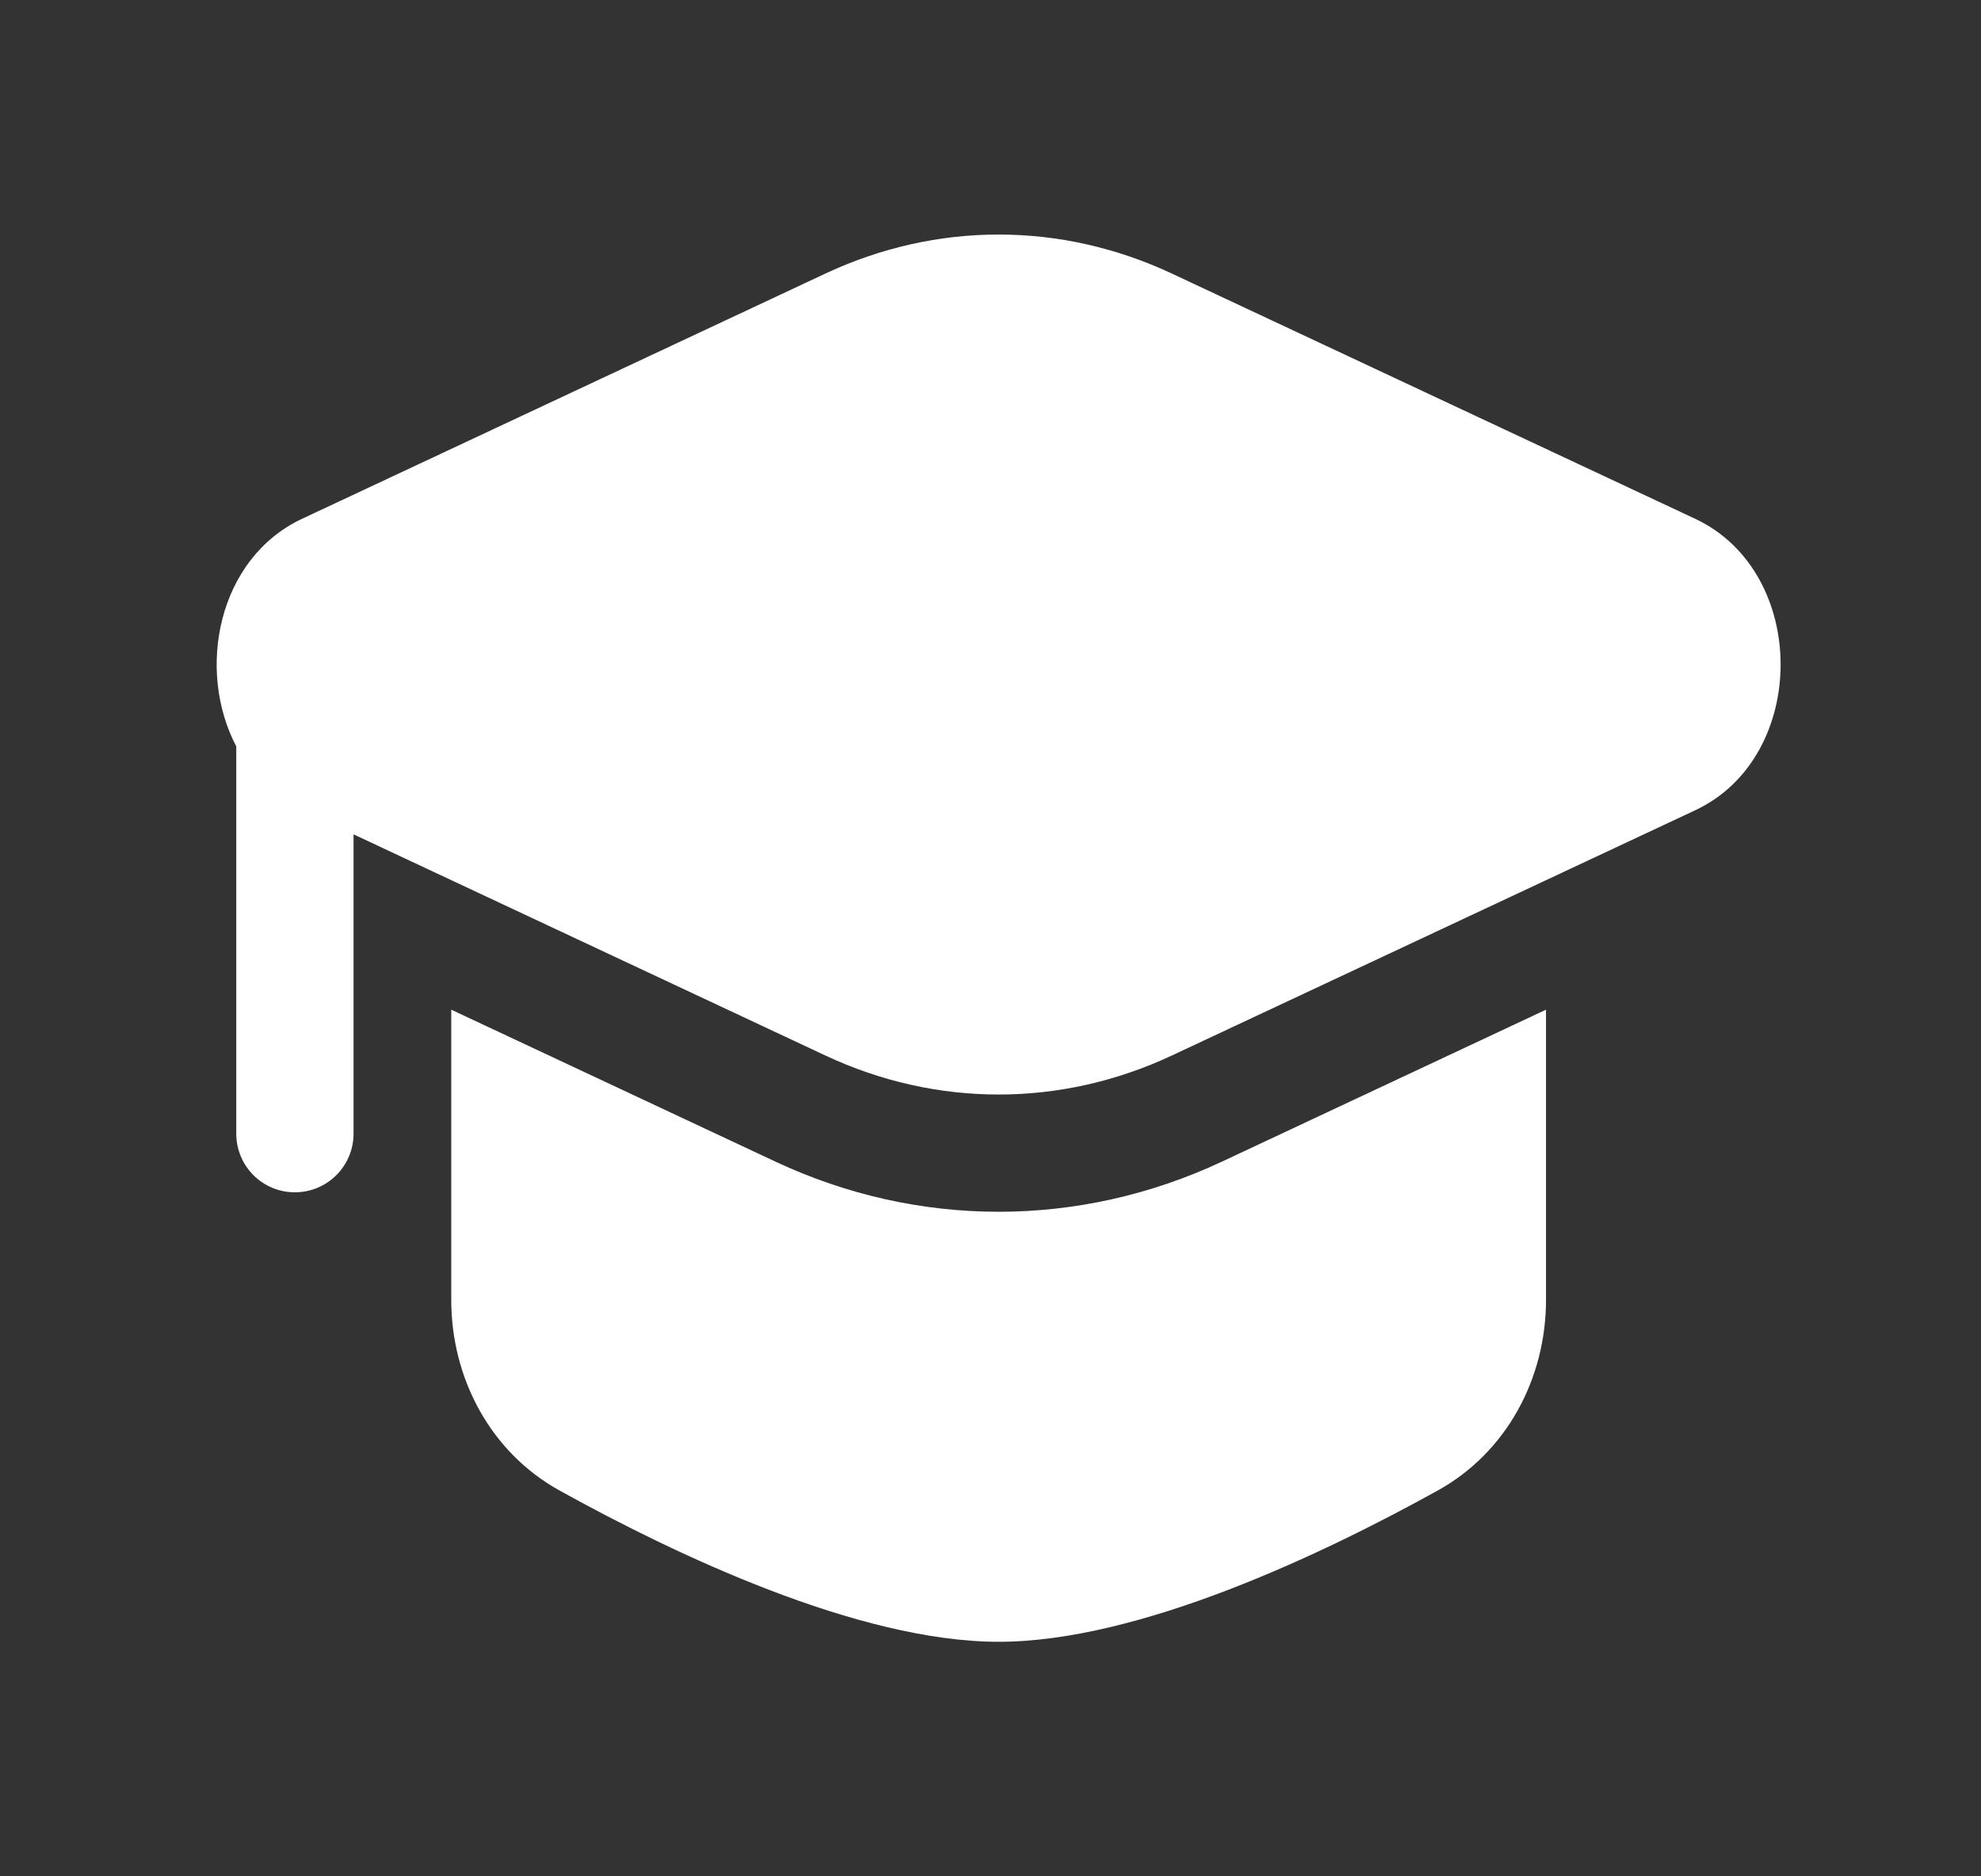 <?xml version="1.0" encoding="UTF-8"?> <svg xmlns="http://www.w3.org/2000/svg" width="19" height="18" viewBox="0 0 19 18" fill="none"><rect x="0" y="0" width="19" height="18" fill="#333333" stroke="none"/><path d="M11.241 2.625C10.175 2.125 8.981 2.125 7.915 2.625L2.897 4.977C2.09 5.356 1.879 6.423 2.266 7.16L2.266 10.875C2.266 11.186 2.517 11.438 2.828 11.438C3.139 11.438 3.391 11.186 3.391 10.875V8.004L7.915 10.125C8.981 10.625 10.175 10.625 11.241 10.125L16.259 7.773C17.351 7.261 17.351 5.489 16.259 4.977L11.241 2.625Z" fill="white"></path><path d="M4.328 9.686V12.469C4.328 13.225 4.706 13.933 5.367 14.299C6.468 14.909 8.231 15.75 9.578 15.75C10.925 15.75 12.688 14.909 13.789 14.299C14.45 13.933 14.828 13.225 14.828 12.469V9.686L11.719 11.144C10.35 11.785 8.806 11.785 7.438 11.144L4.328 9.686Z" fill="white"></path></svg> 